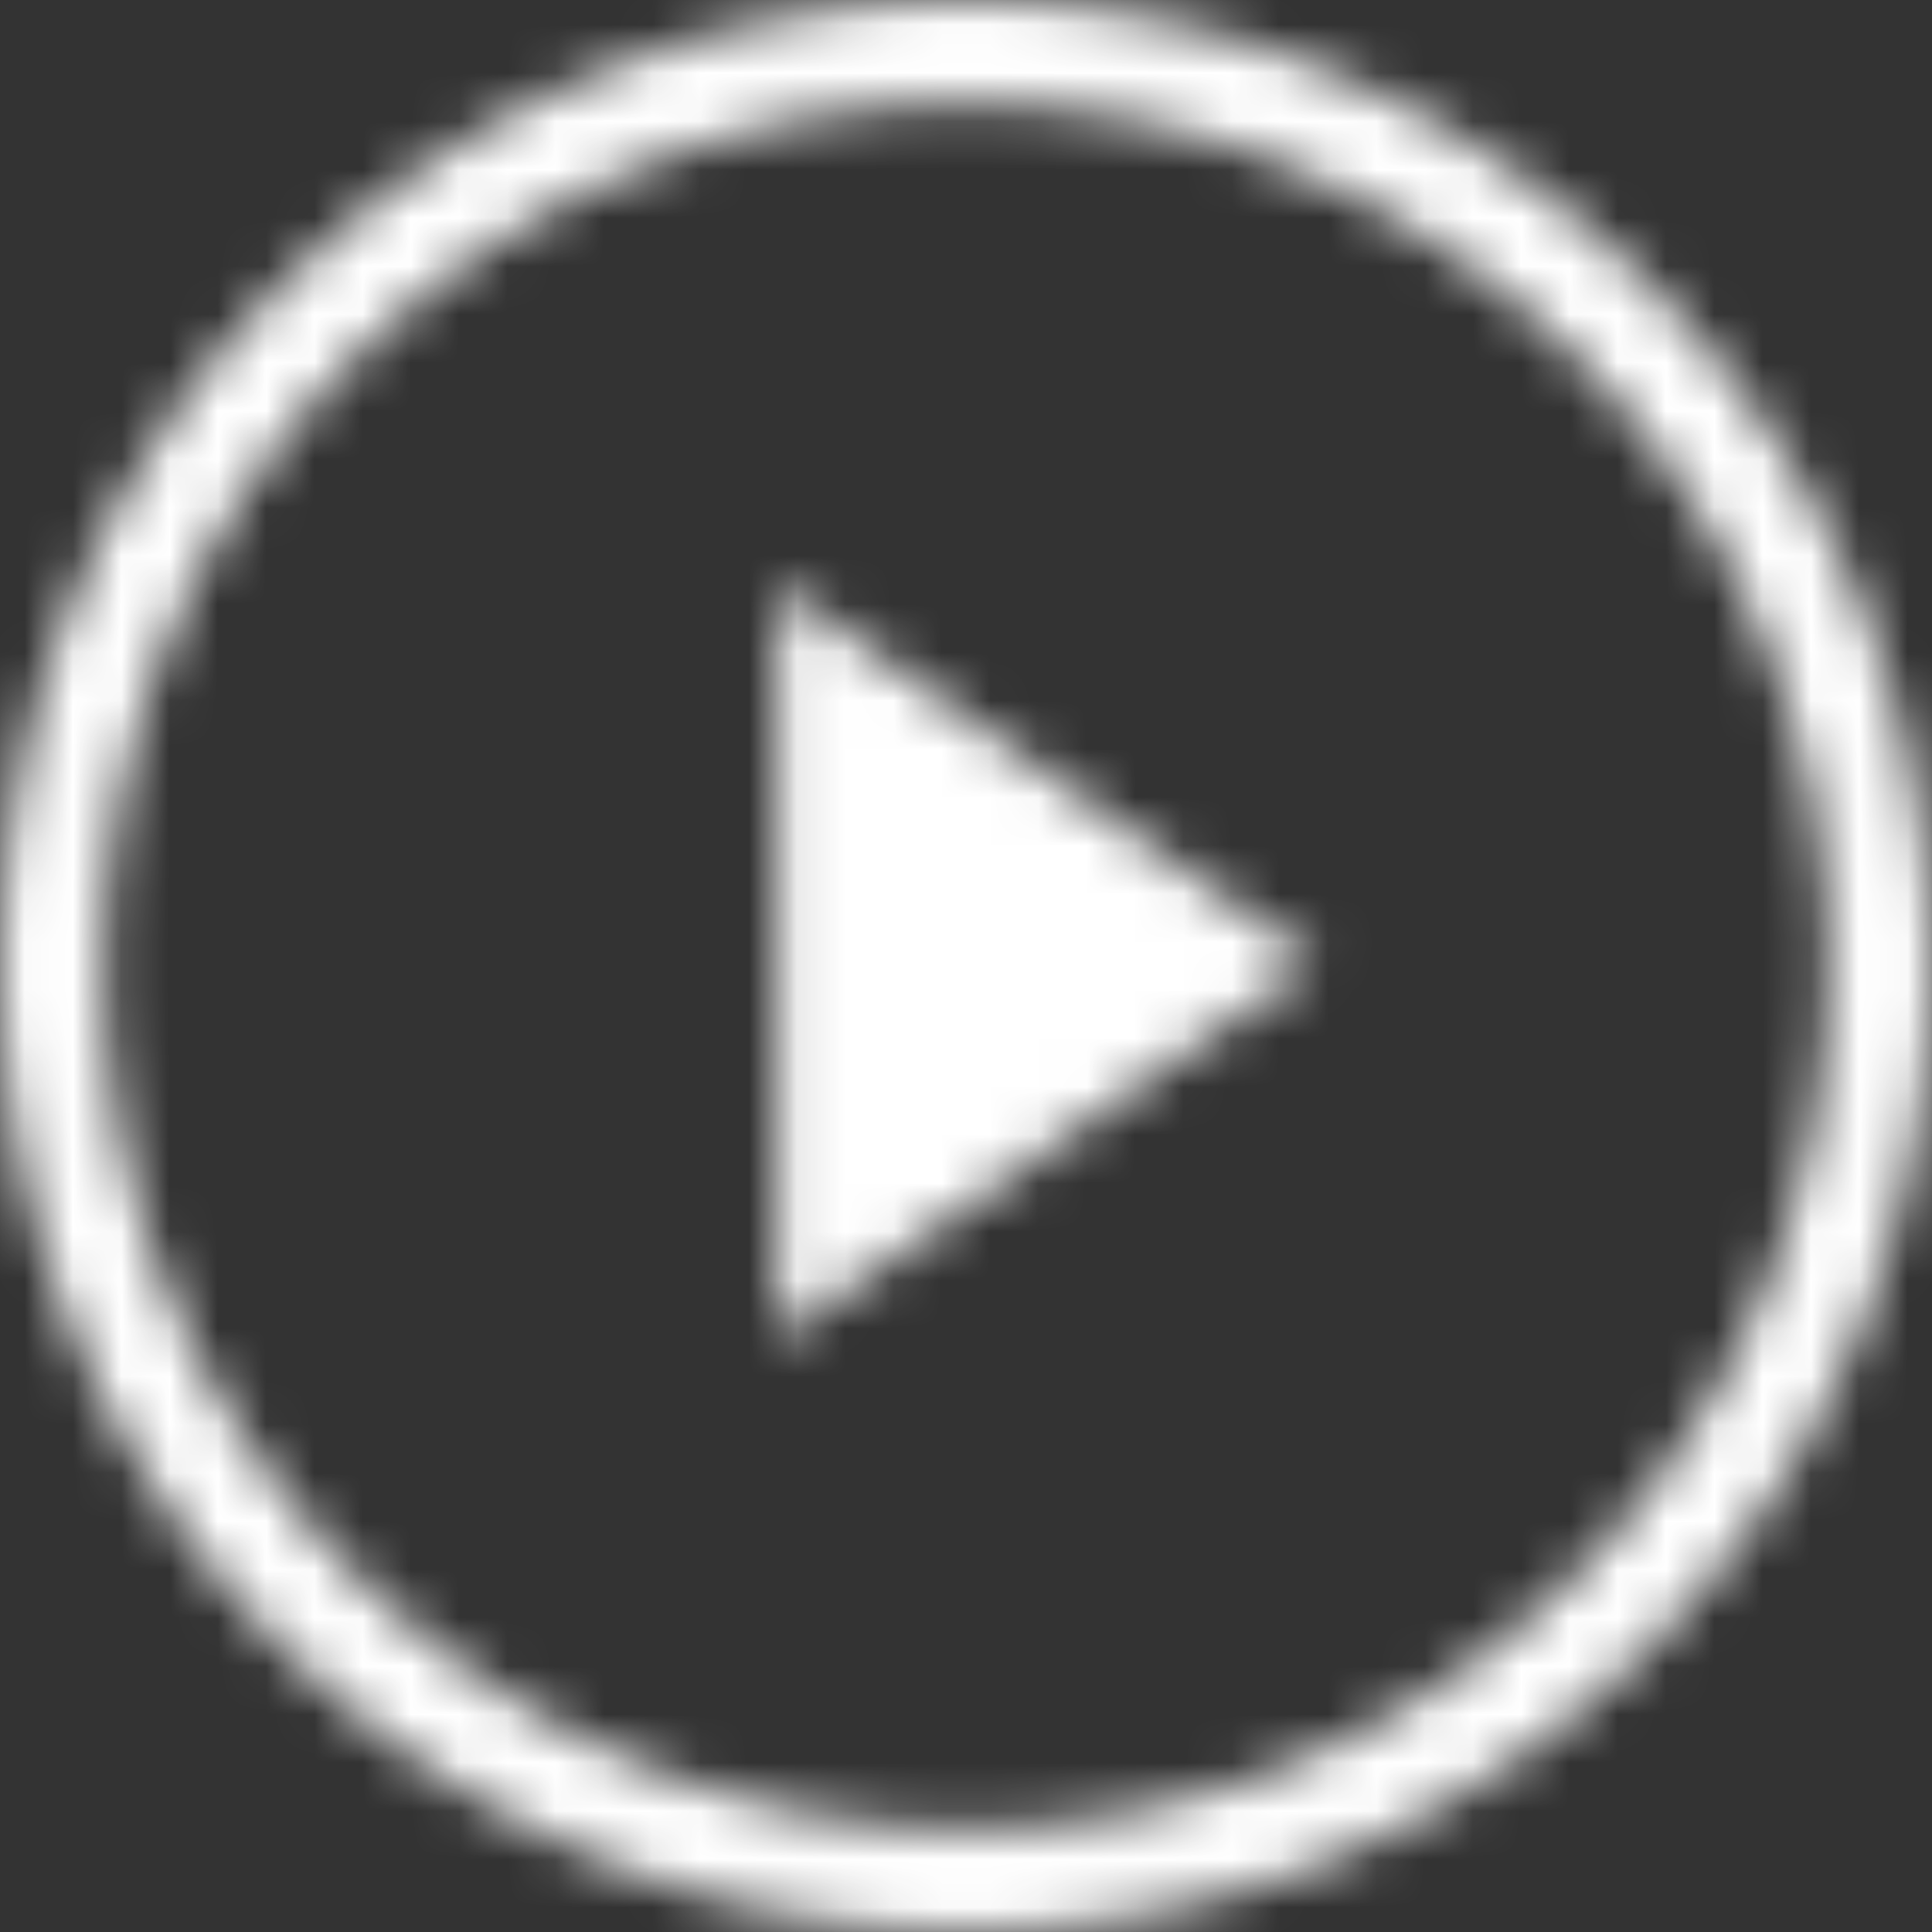 <svg width="40" height="40" viewBox="0 0 40 40" fill="none" xmlns="http://www.w3.org/2000/svg"><rect x="0" y="0" width="40" height="40" fill="#333333" stroke="none"/><mask id="a" style="mask-type:alpha" maskUnits="userSpaceOnUse" x="0" y="0" width="40" height="40"><path d="M20 0c11.046 0 20 8.954 20 20s-8.954 20-20 20S0 31.046 0 20 8.954 0 20 0zm0 2.14C10.136 2.14 2.14 10.136 2.14 20c0 9.864 7.996 17.86 17.86 17.86 9.864 0 17.86-7.996 17.86-17.86 0-9.864-7.996-17.86-17.86-17.86zm-3.903 9.959l11.162 7.814-11.162 7.814V12.099z" fill="#fff"/></mask><g mask="url(#a)"><mask id="b" style="mask-type:alpha" maskUnits="userSpaceOnUse" x="-7" y="-7" width="54" height="54"><path d="M46.792-6.791H-6.79V46.79h53.582V-6.79z" fill="#fff"/></mask><g mask="url(#b)"><path d="M46.581-7H-7v53.581h53.581V-7z" fill="#fff"/></g></g></svg>